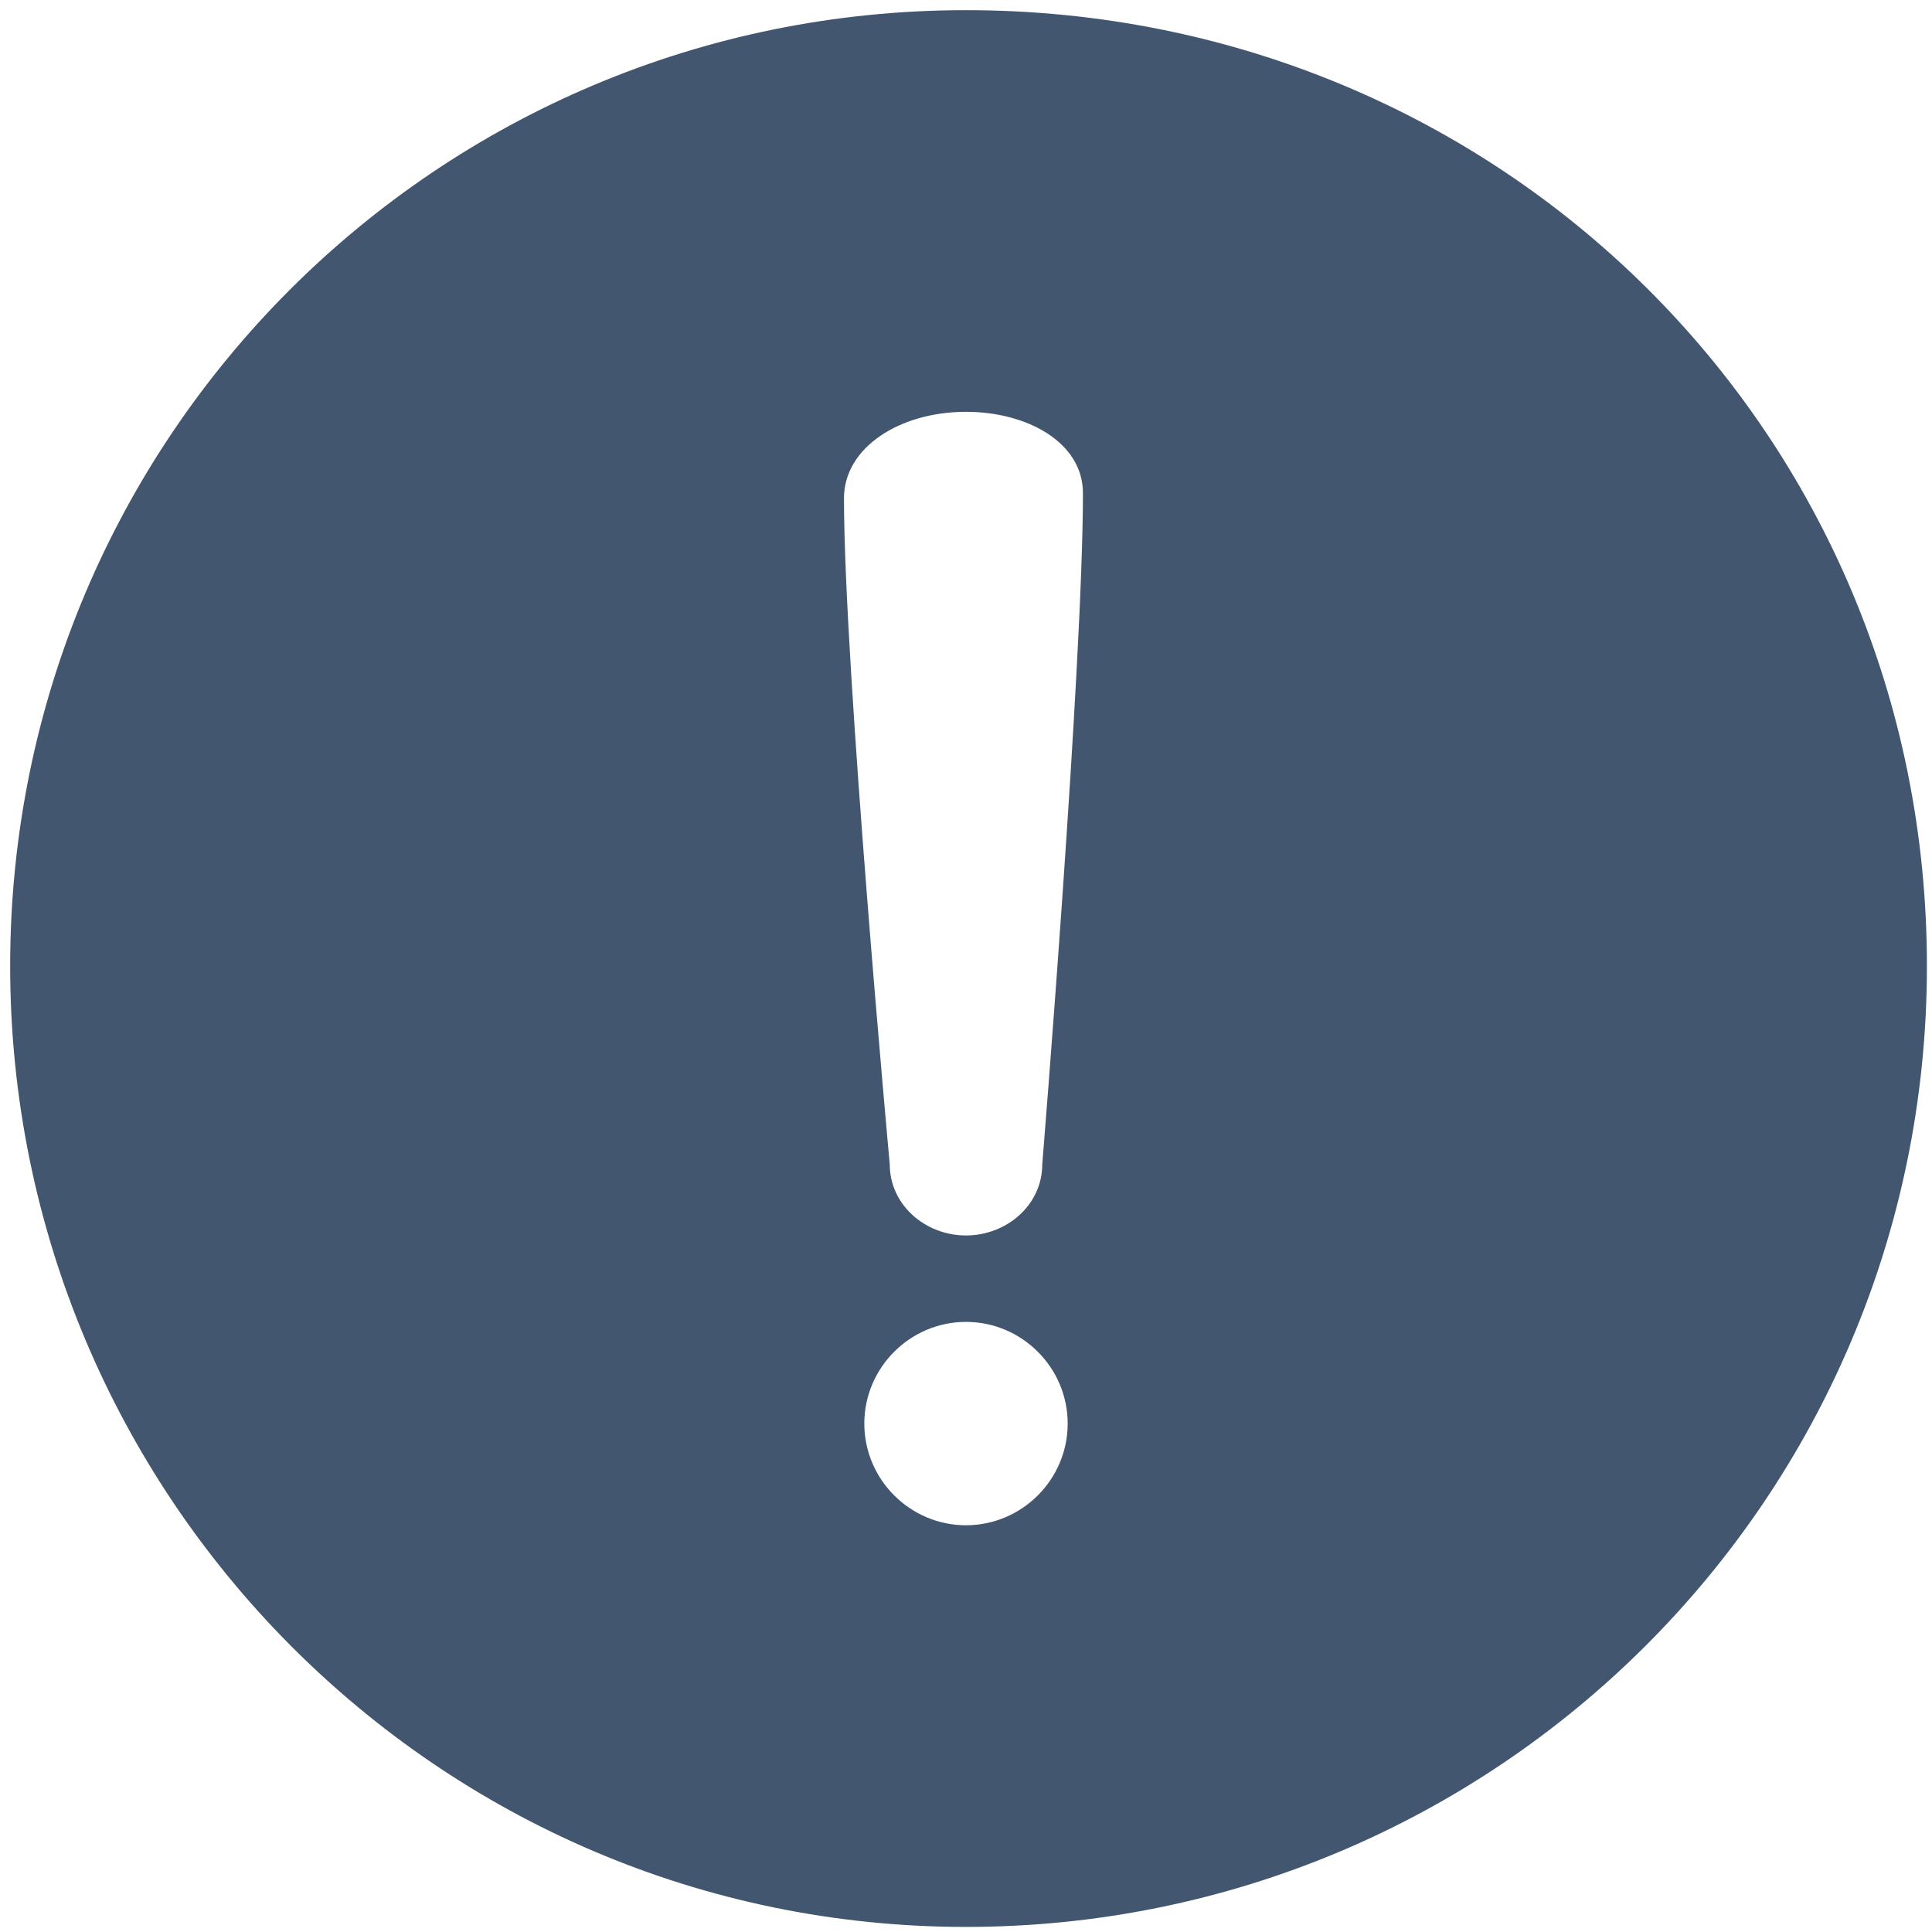<?xml version="1.0" encoding="utf-8"?>
<!-- Generator: Adobe Illustrator 22.0.0, SVG Export Plug-In . SVG Version: 6.00 Build 0)  -->
<svg version="1.1" id="图层_1" xmlns="http://www.w3.org/2000/svg" xmlns:xlink="http://www.w3.org/1999/xlink" x="0px" y="0px"
	 viewBox="0 0 38 38" style="enable-background:new 0 0 38 38;" xml:space="preserve">
<style type="text/css">
	.st0{fill:#435670;}
</style>
<g>
	<path class="st0" d="M19,0.2C8.6,0.2,0.2,8.6,0.2,19S8.6,37.9,19,37.9S37.9,29.5,37.9,19S29.5,0.2,19,0.2z M19,30c-1.1,0-2-0.9-2-2
		c0-1.1,0.9-2,2-2s2,0.9,2,2C21,29.1,20.1,30,19,30z M20.5,22.9c0,0.8-0.7,1.4-1.5,1.4s-1.5-0.6-1.5-1.4c0,0-0.9-9.8-0.9-13.1
		c0-1,1.1-1.7,2.4-1.7c1.2,0,2.3,0.6,2.3,1.6C21.3,13.1,20.5,22.9,20.5,22.9z"/>
</g>
</svg>
